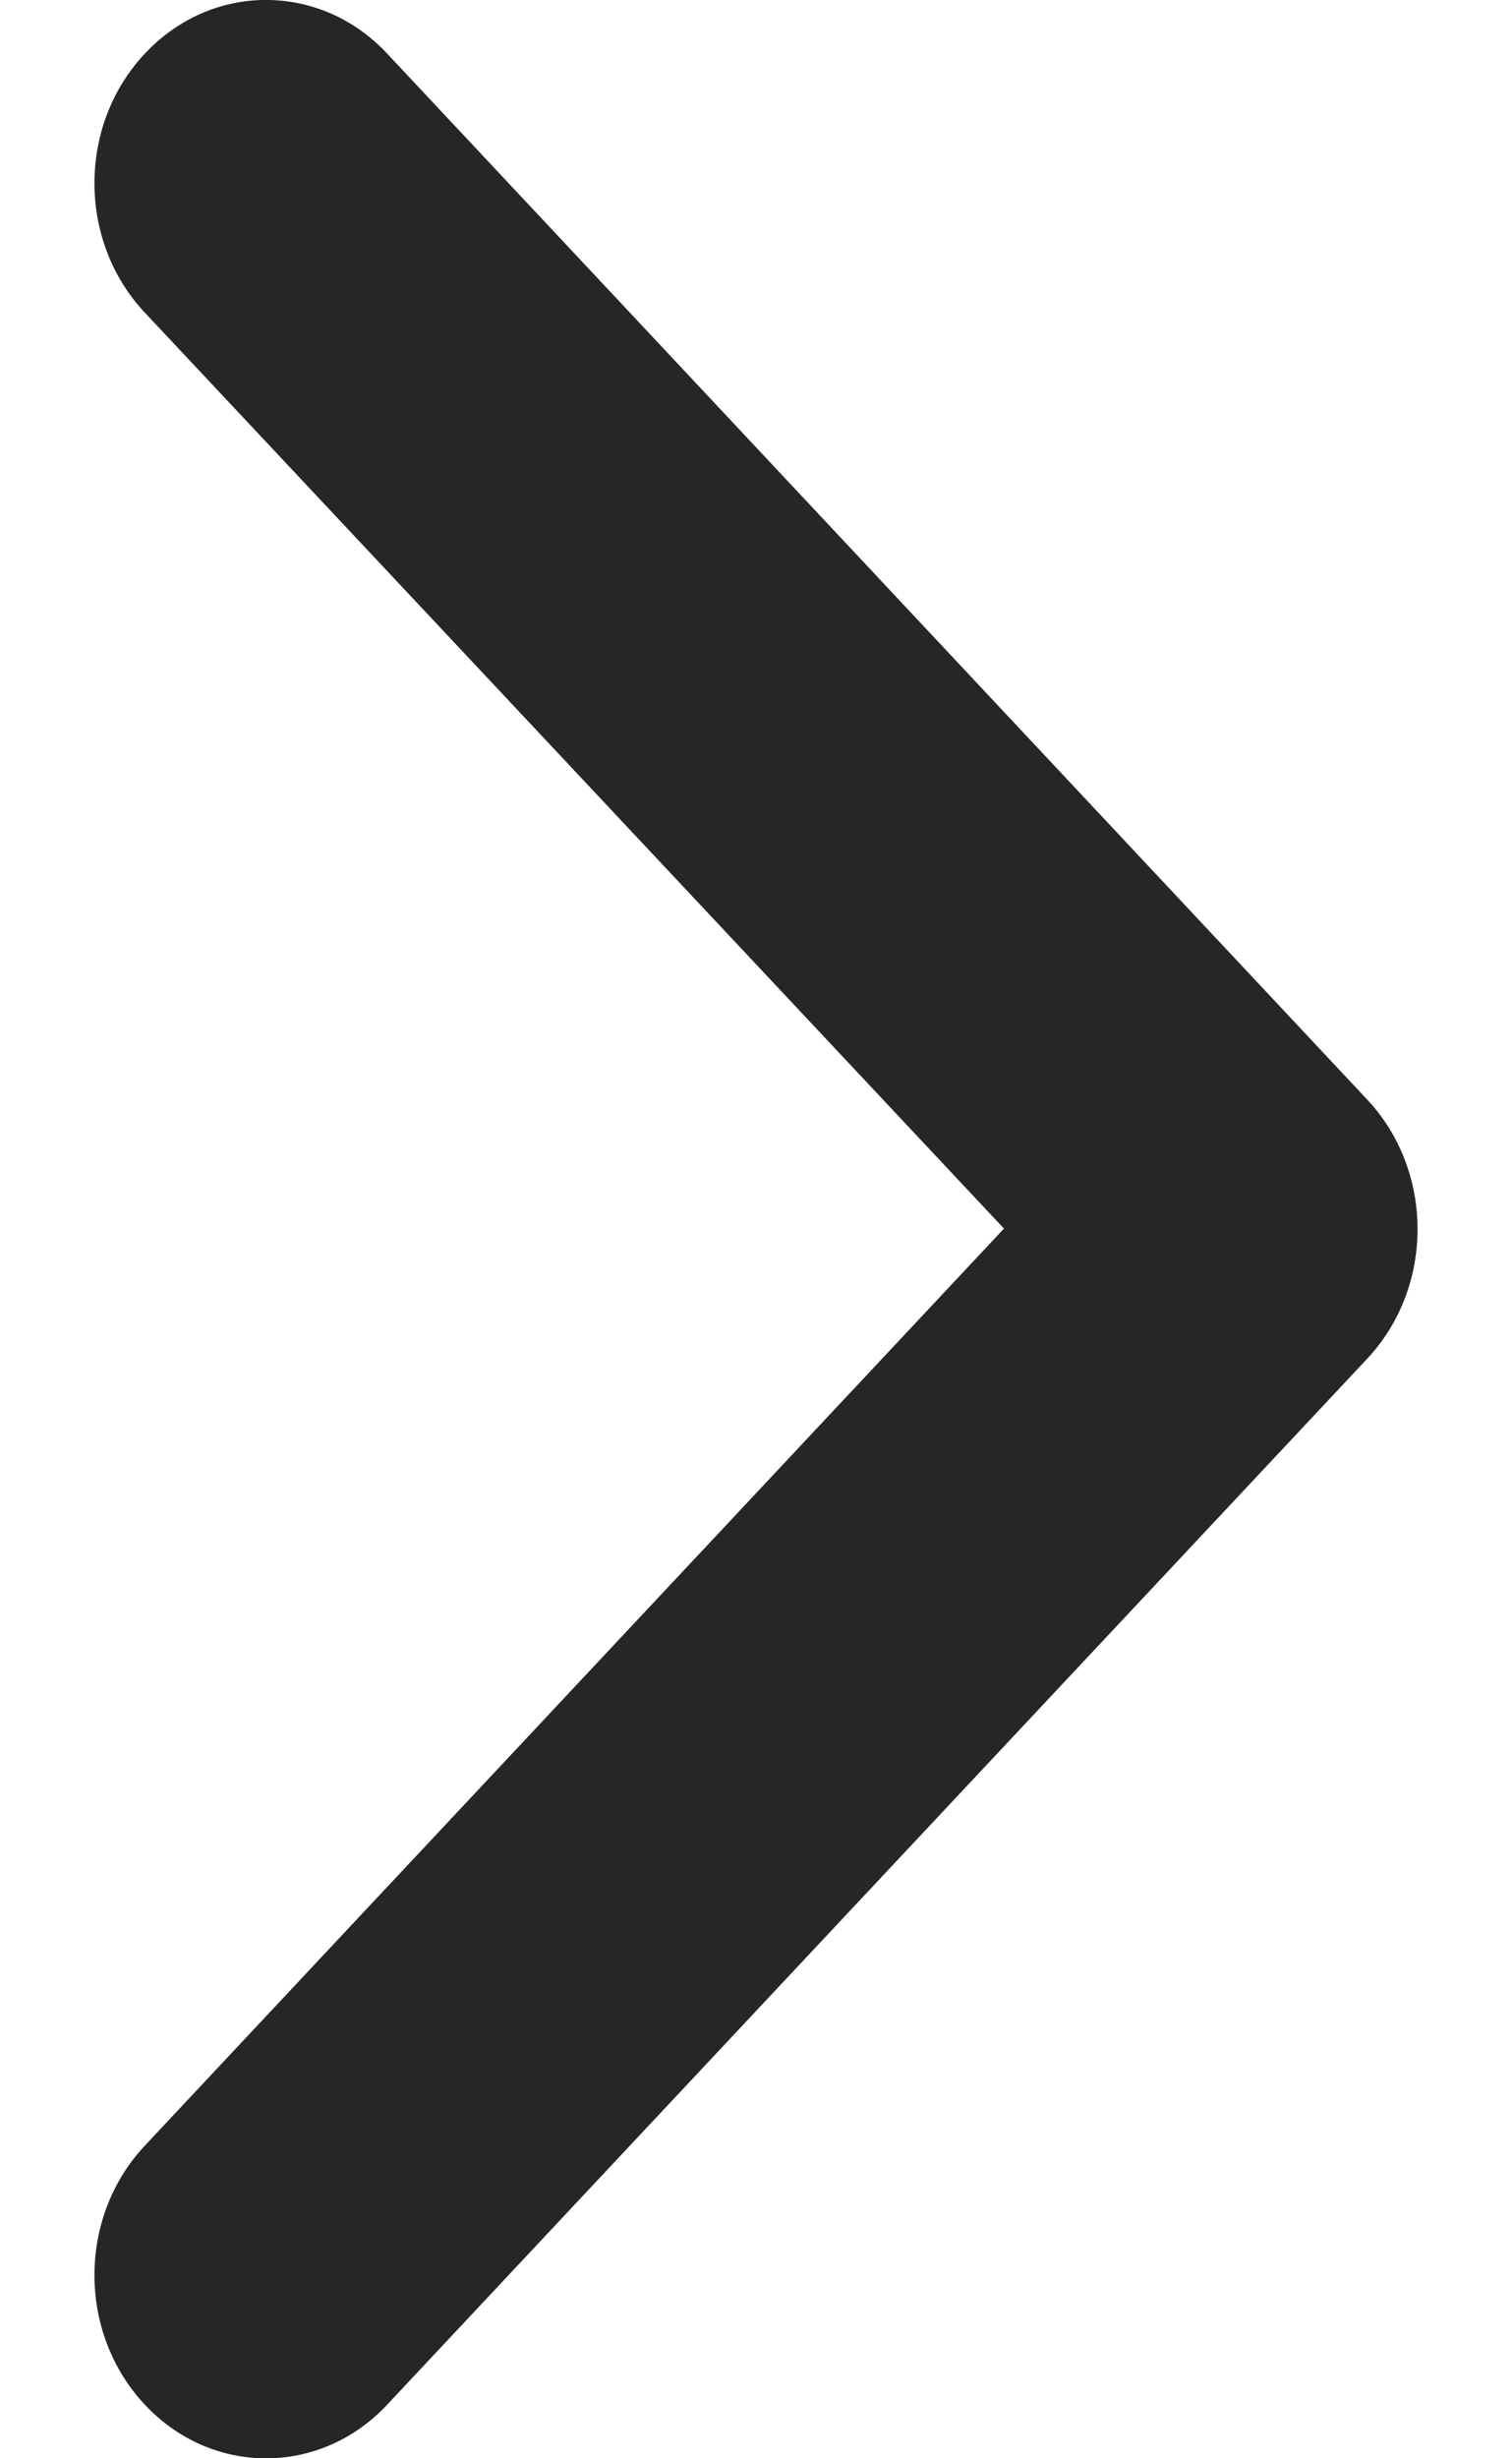 <?xml version="1.0" encoding="UTF-8"?>
<svg width="8px" height="13px" viewBox="0 0 8 13" version="1.1" xmlns="http://www.w3.org/2000/svg" xmlns:xlink="http://www.w3.org/1999/xlink">
    <title>cta_arrow</title>
    <g id="Influencer" stroke="none" stroke-width="1" fill="none" fill-rule="evenodd">
        <g id="vc_page_web" transform="translate(-1103, -3077)" fill="#262626" fill-rule="nonzero">
            <g id="Group-7" transform="translate(226, 3058)">
                <g id="Group-14" transform="translate(648.5, 0)">
                    <path d="M237.347,28.734 C237.725,29.089 238.338,29.089 238.716,28.734 C239.095,28.38 239.095,27.805 238.716,27.451 L233.185,22.266 C232.806,21.911 232.194,21.911 231.815,22.266 L226.284,27.451 C225.905,27.805 225.905,28.38 226.284,28.734 C226.662,29.089 227.275,29.089 227.653,28.734 L232.503,24.188 L237.347,28.734 Z" id="cta_arrow" transform="translate(232.5, 25.5) scale(-1, 1) rotate(-90) translate(-232.5, -25.5) "></path>
                </g>
            </g>
        </g>
    </g>
</svg>
